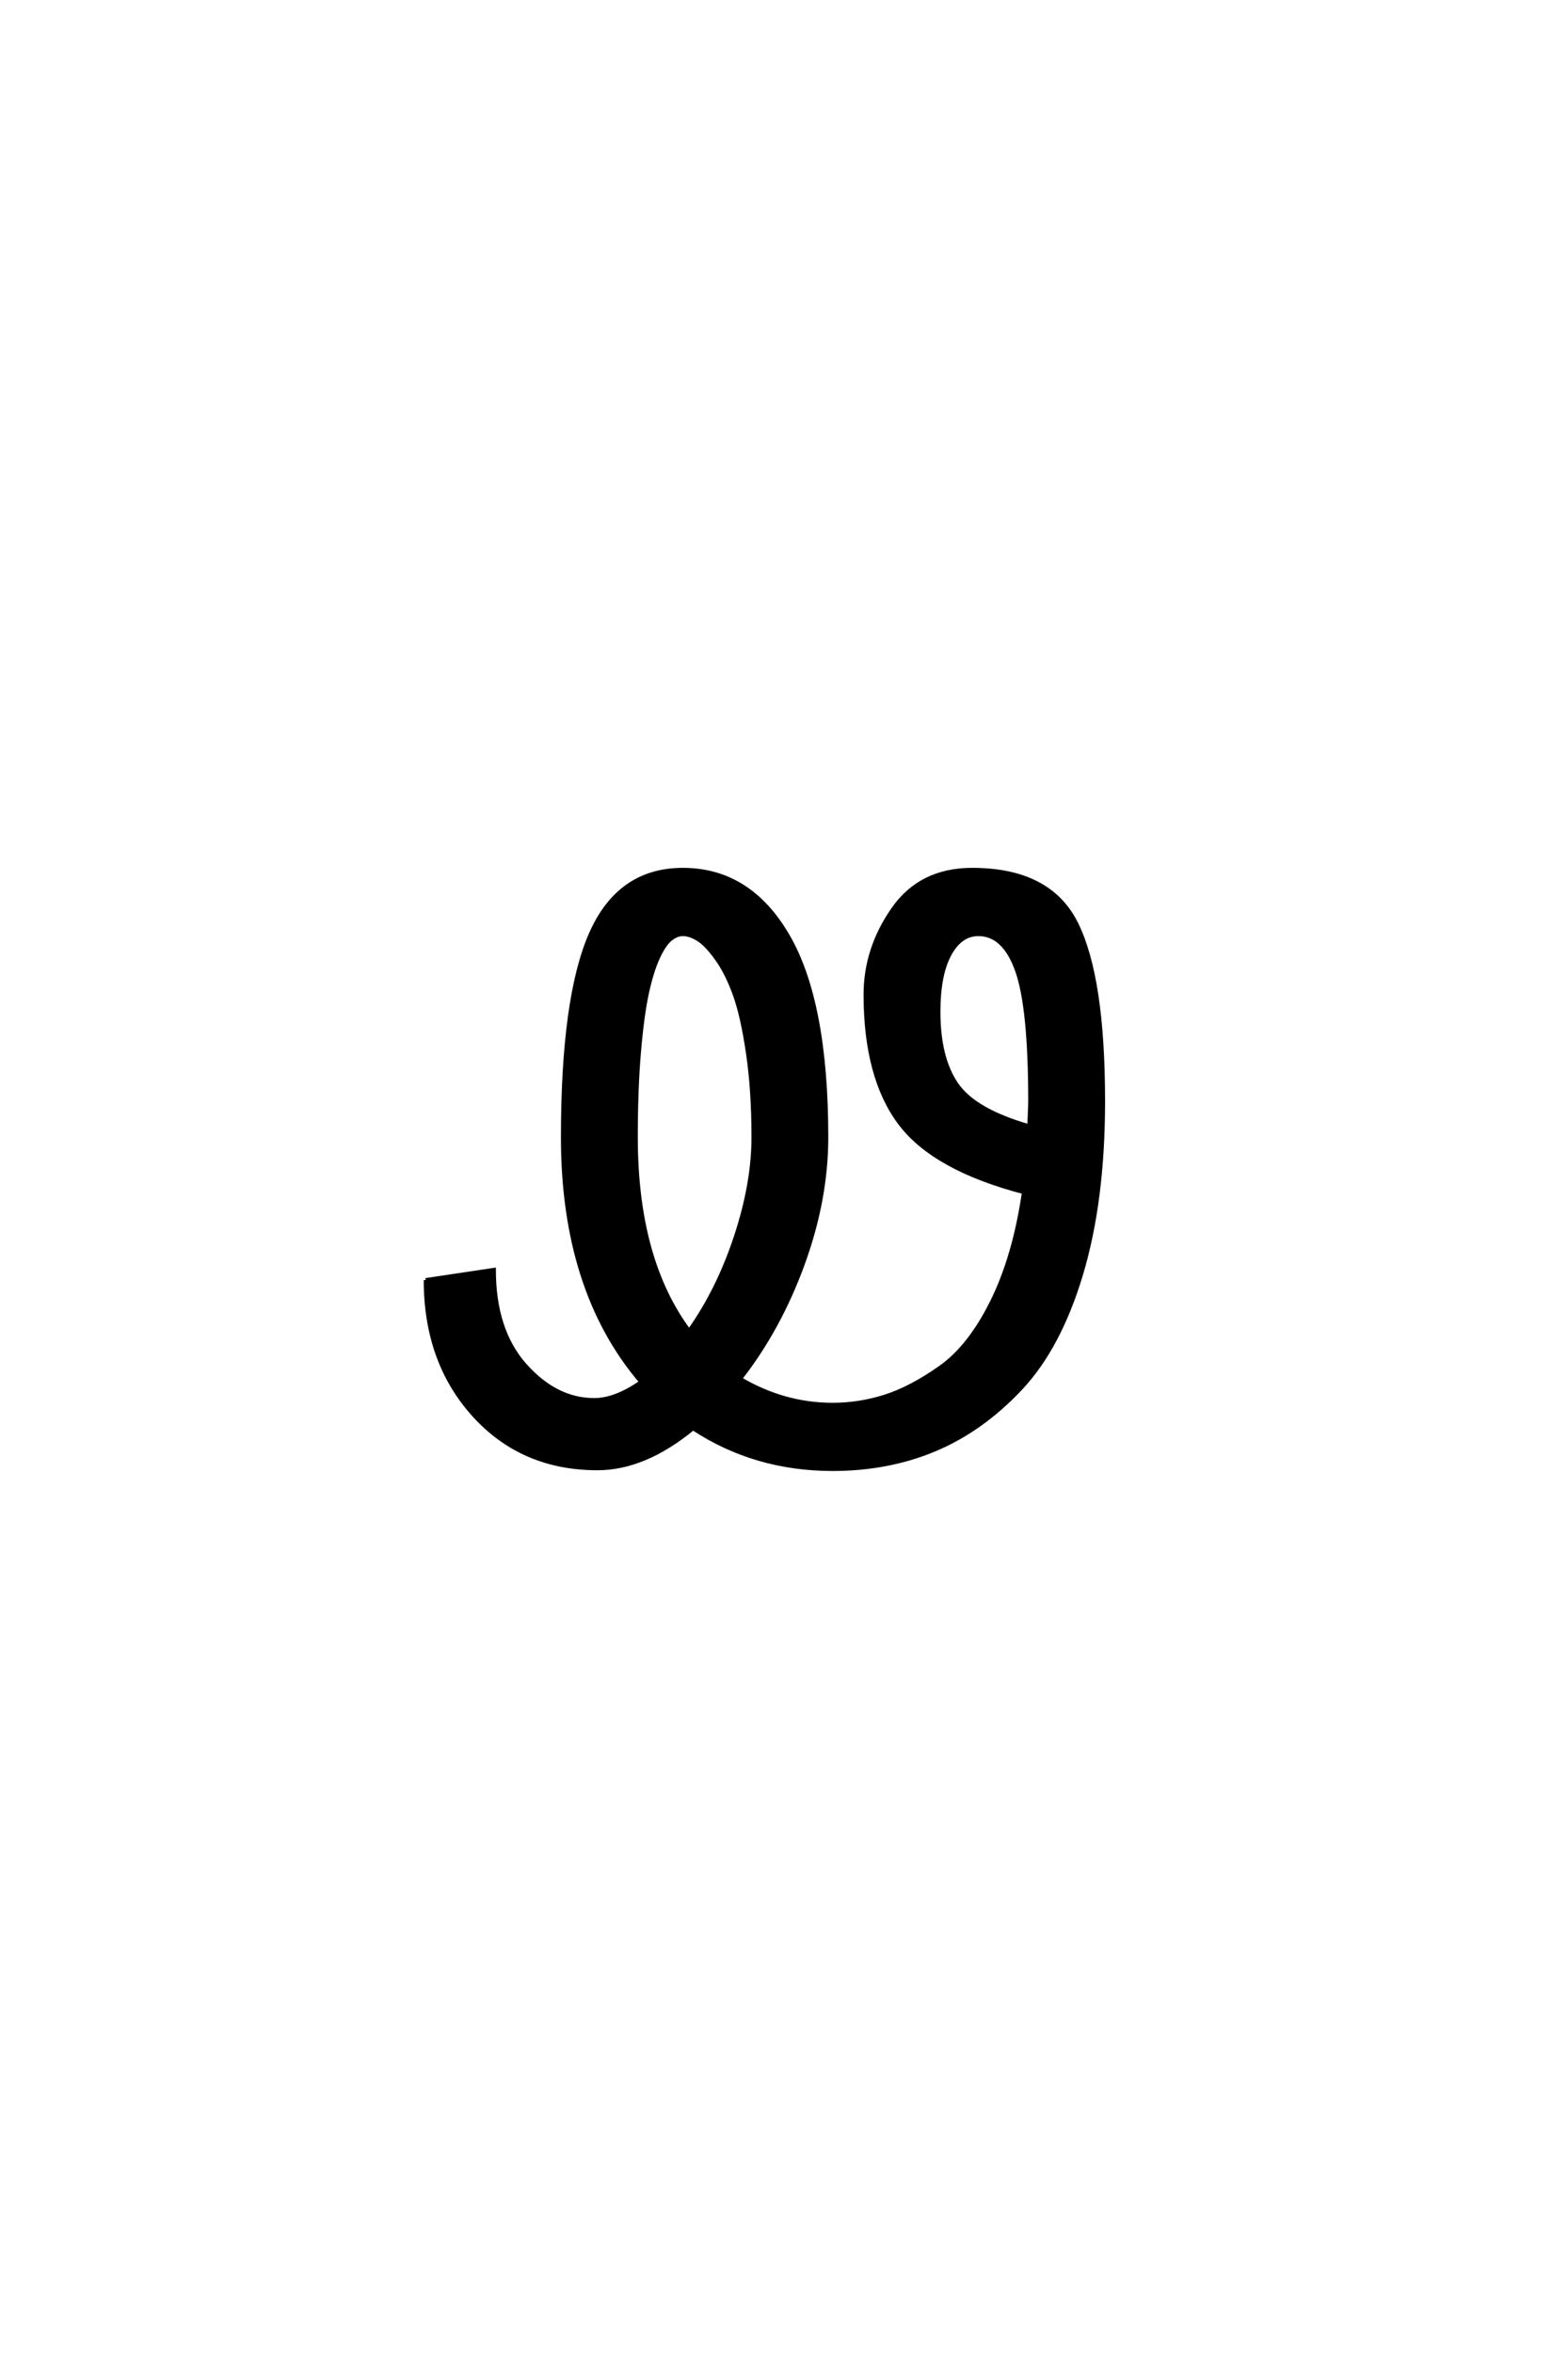 <?xml version='1.0' encoding='UTF-8'?>
<!DOCTYPE svg PUBLIC "-//W3C//DTD SVG 1.0//EN"
"http://www.w3.org/TR/2001/REC-SVG-20010904/DTD/svg10.dtd">

<svg xmlns='http://www.w3.org/2000/svg' version='1.0' width='40.0' height='60.0'>

 <g transform='scale(0.1 -0.1) translate(110.0 -370.0)'>
  <path d='M-1.406 43.594
L16 46.203
Q16 30.797 23.891 21.891
Q31.797 13 41.594 13
Q47 13 53.594 17.594
Q33.594 41 33.594 80
Q33.594 115.797 40.797 132
Q48 148.203 64.203 148.203
Q81.203 148.203 91 131.297
Q100.797 114.406 100.797 80
Q100.797 64.203 94.797 47.703
Q88.797 31.203 78.797 18.406
Q90 11.797 102.406 11.797
Q109.203 11.797 115.797 13.891
Q122.406 16 129.906 21.297
Q137.406 26.594 143.094 38.094
Q148.797 49.594 151.203 66
Q128.203 72 119.5 83.703
Q110.797 95.406 110.797 116.406
Q110.797 128 117.797 138.094
Q124.797 148.203 138 148.203
Q157.797 148.203 164.594 134.391
Q171.406 120.594 171.406 89.203
Q171.406 63.797 165.797 45.094
Q160.203 26.406 150.297 15.906
Q140.406 5.406 128.5 0.406
Q116.594 -4.594 102.406 -4.594
Q82.594 -4.594 66.797 5.797
Q54.406 -4.406 42.406 -4.406
Q23.203 -4.406 10.891 9.188
Q-1.406 22.797 -1.406 43.594
Q-1.406 22.797 -1.406 43.594
M152.594 82.797
Q152.594 83.797 152.688 85.891
Q152.797 88 152.797 89.203
Q152.797 113 149.5 122.391
Q146.203 131.797 139.594 131.797
Q135 131.797 132.203 126.594
Q129.406 121.406 129.406 112
Q129.406 100.203 134 93.5
Q138.594 86.797 152.594 82.797
Q138.594 86.797 152.594 82.797
M65.797 30.594
Q73.203 41 77.703 54.594
Q82.203 68.203 82.203 80
Q82.203 92 80.797 101.5
Q79.406 111 77.406 116.5
Q75.406 122 72.797 125.594
Q70.203 129.203 68.094 130.5
Q66 131.797 64.203 131.797
Q62.594 131.797 61 130.5
Q59.406 129.203 57.797 125.703
Q56.203 122.203 55 116.594
Q53.797 111 53 101.594
Q52.203 92.203 52.203 80
Q52.203 48.797 65.797 30.594
' style='fill: #000000; stroke: #000000'/>
 </g>
</svg>
